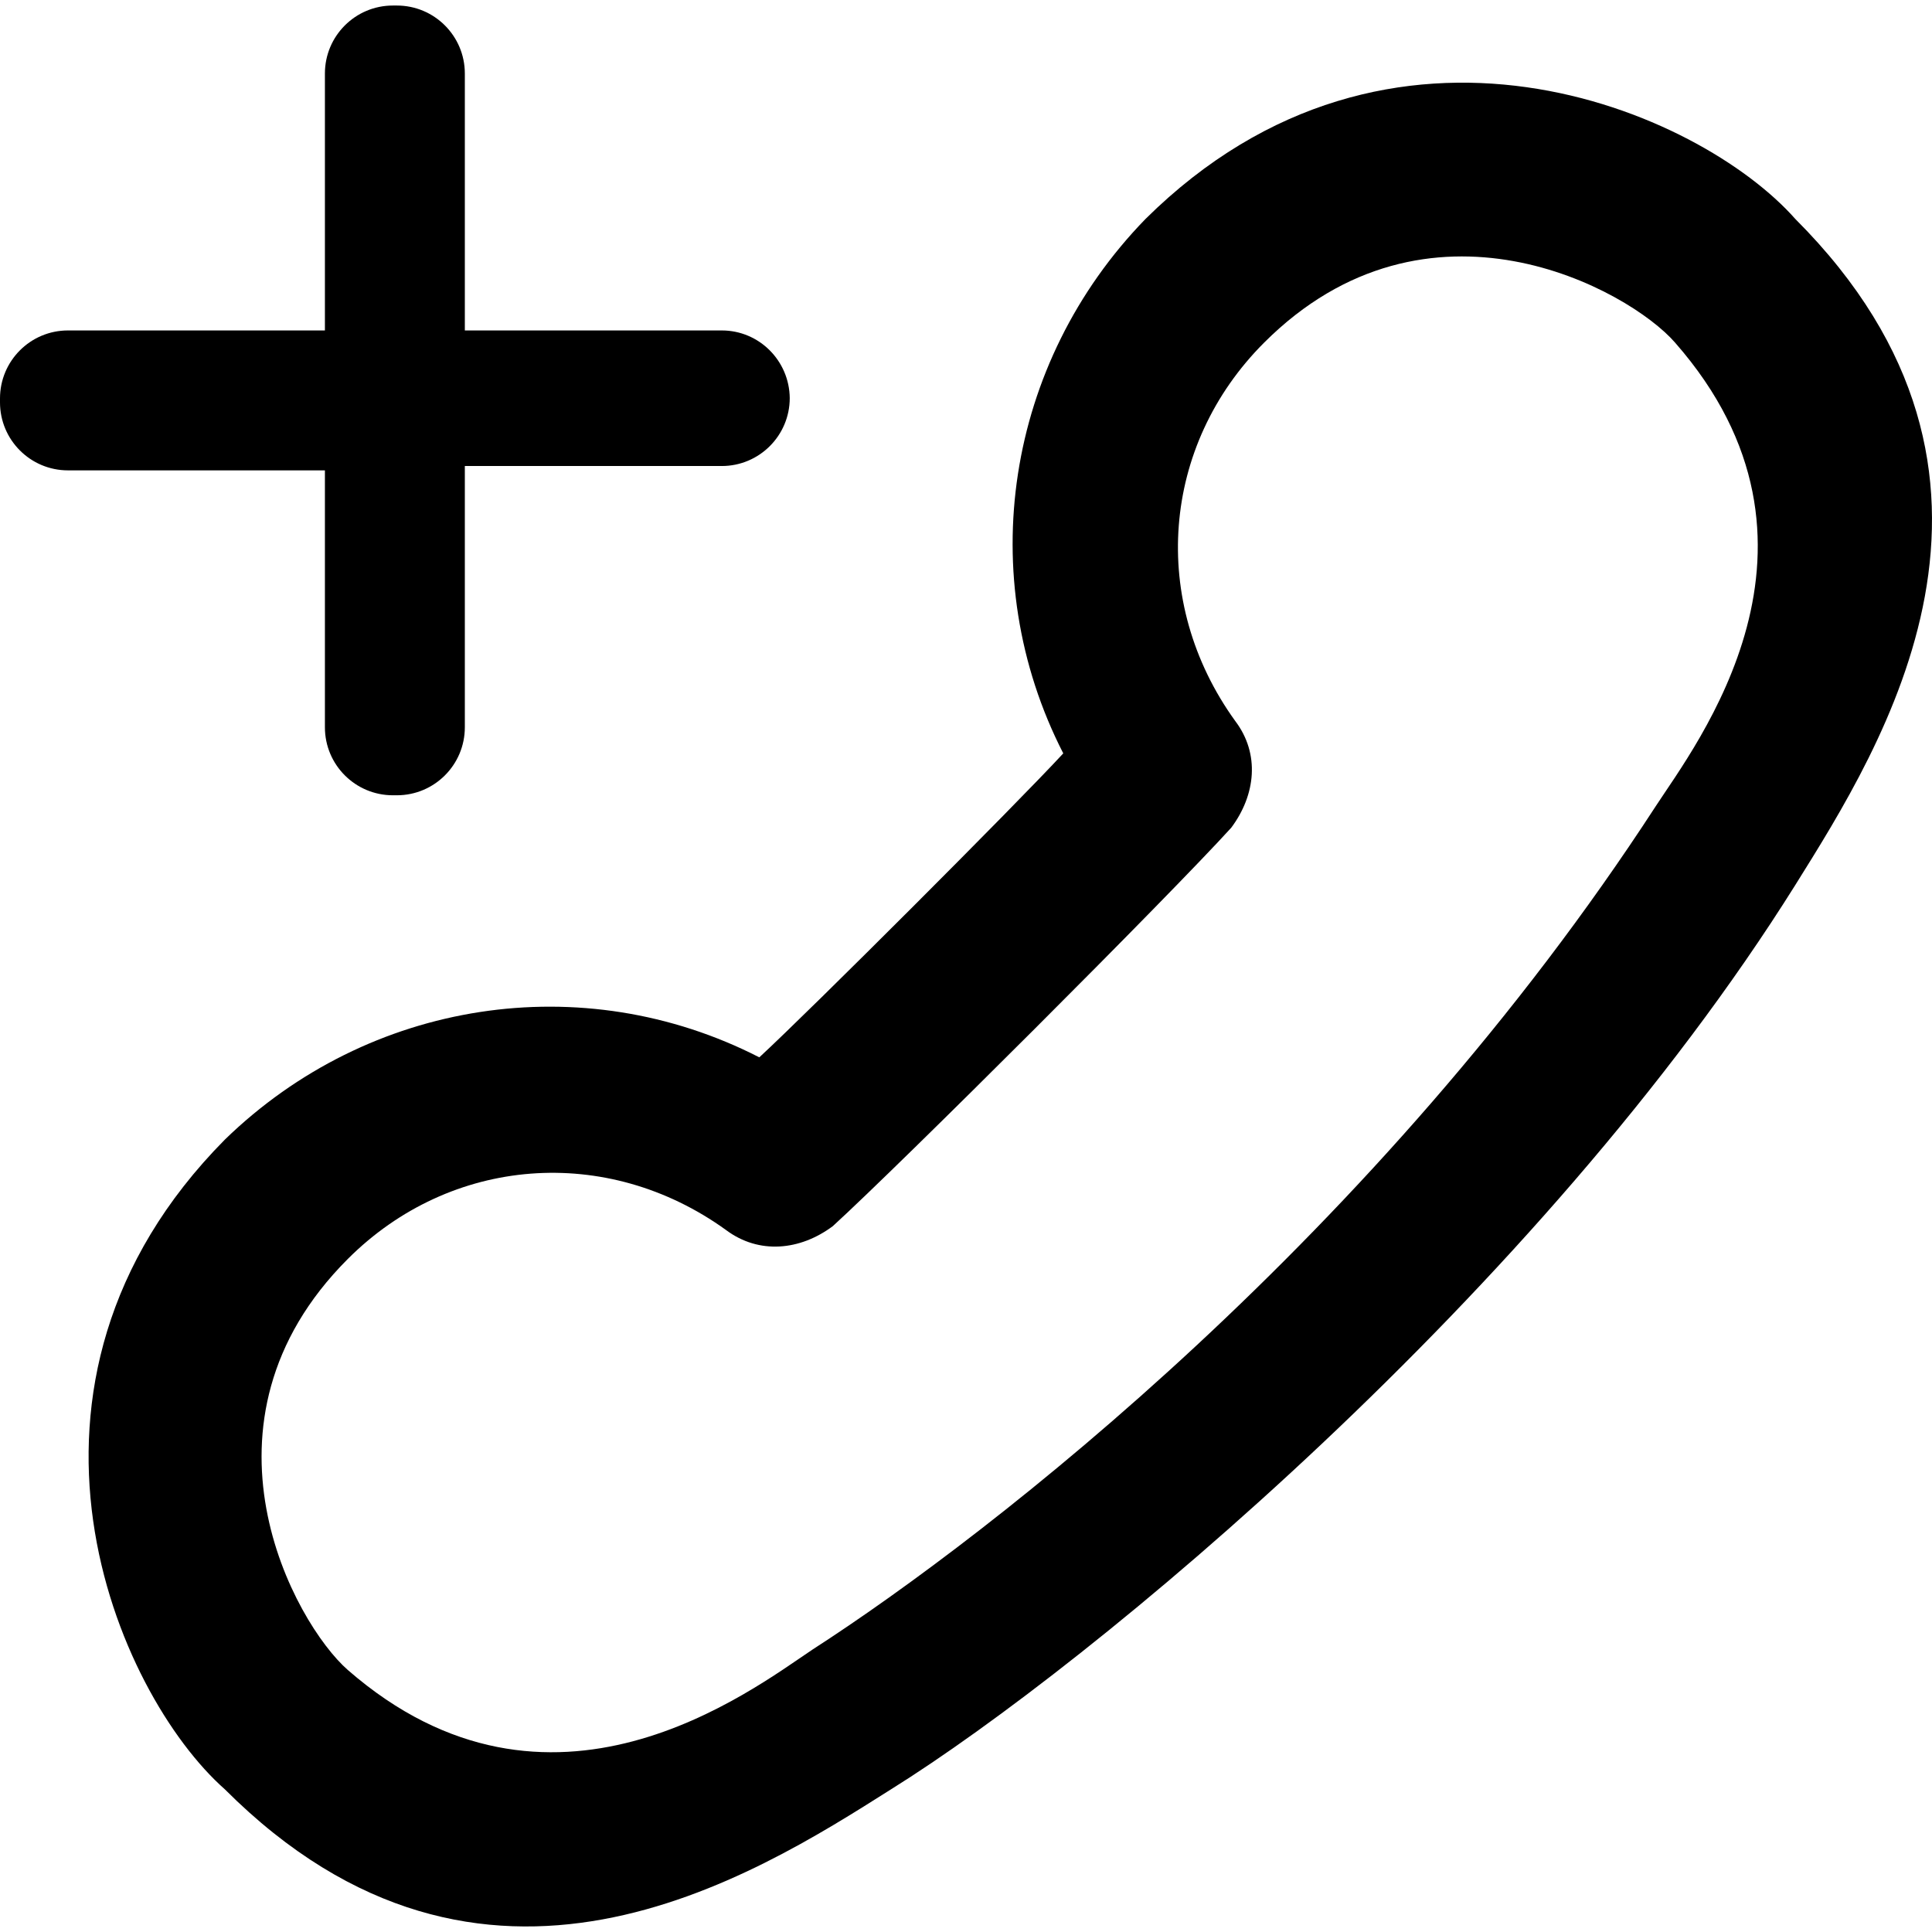 <?xml version="1.0" encoding="iso-8859-1"?>
<!-- Uploaded to: SVG Repo, www.svgrepo.com, Generator: SVG Repo Mixer Tools -->
<svg fill="#000000" height="800px" width="800px" version="1.1" id="Layer_1" xmlns="http://www.w3.org/2000/svg" xmlns:xlink="http://www.w3.org/1999/xlink" 
	 viewBox="0 0 488.782 488.782" xml:space="preserve">
<g>
	<g>
		<path d="M182.6,83.6h-65v-65c0-9.5-7.7-17.2-17.2-17.2h-1c-9.5,0-17.2,7.7-17.2,17.2v65h-65C7.7,83.6,0,91.3,0,100.8v1
			c0,9.5,7.7,17.2,17.2,17.2h65v65c0,9.5,7.7,17.2,17.2,17.2h1c9.5,0,17.2-7.7,17.2-17.2v-66.1h65c9.5,0,17.2-7.7,17.2-17.2l0,0
			C199.7,91.3,192.1,83.6,182.6,83.6z"/>
		<path d="M454.2,55.4C430,28,351.9-6.1,289.8,55.4c-35.4,36.4-43.7,90.5-20.8,135.2c-12.1,13.1-63.8,64.8-76.9,76.9
			c-44.7-22.9-98.8-14.6-135.2,20.8c-61.5,62.1-27.4,140.2,0,164.4c65.4,65.4,133.3,22.3,168.5,0c50.7-31.6,164.3-125.8,228.8-228.8
			C476.3,188.5,519.5,120.7,454.2,55.4z M418.8,204.1c-70.1,107.9-167.9,184-213.2,213.2c-15.6,10.4-66.4,49.8-117.6,5.2
			c-13.5-11.8-41.5-62.5,0-104c26-26,65.5-29.1,95.7-7.3c8.3,6.2,18.7,5.2,27-1c17.2-15.7,85.2-83.6,100.8-100.8
			c6.2-8.3,7.3-18.7,1-27c-21.8-30.2-18.7-69.7,7.3-95.7c41.5-41.5,92.3-13.5,104,0C468.6,137.8,429,188.4,418.8,204.1z"/>
	</g>
</g>
</svg>